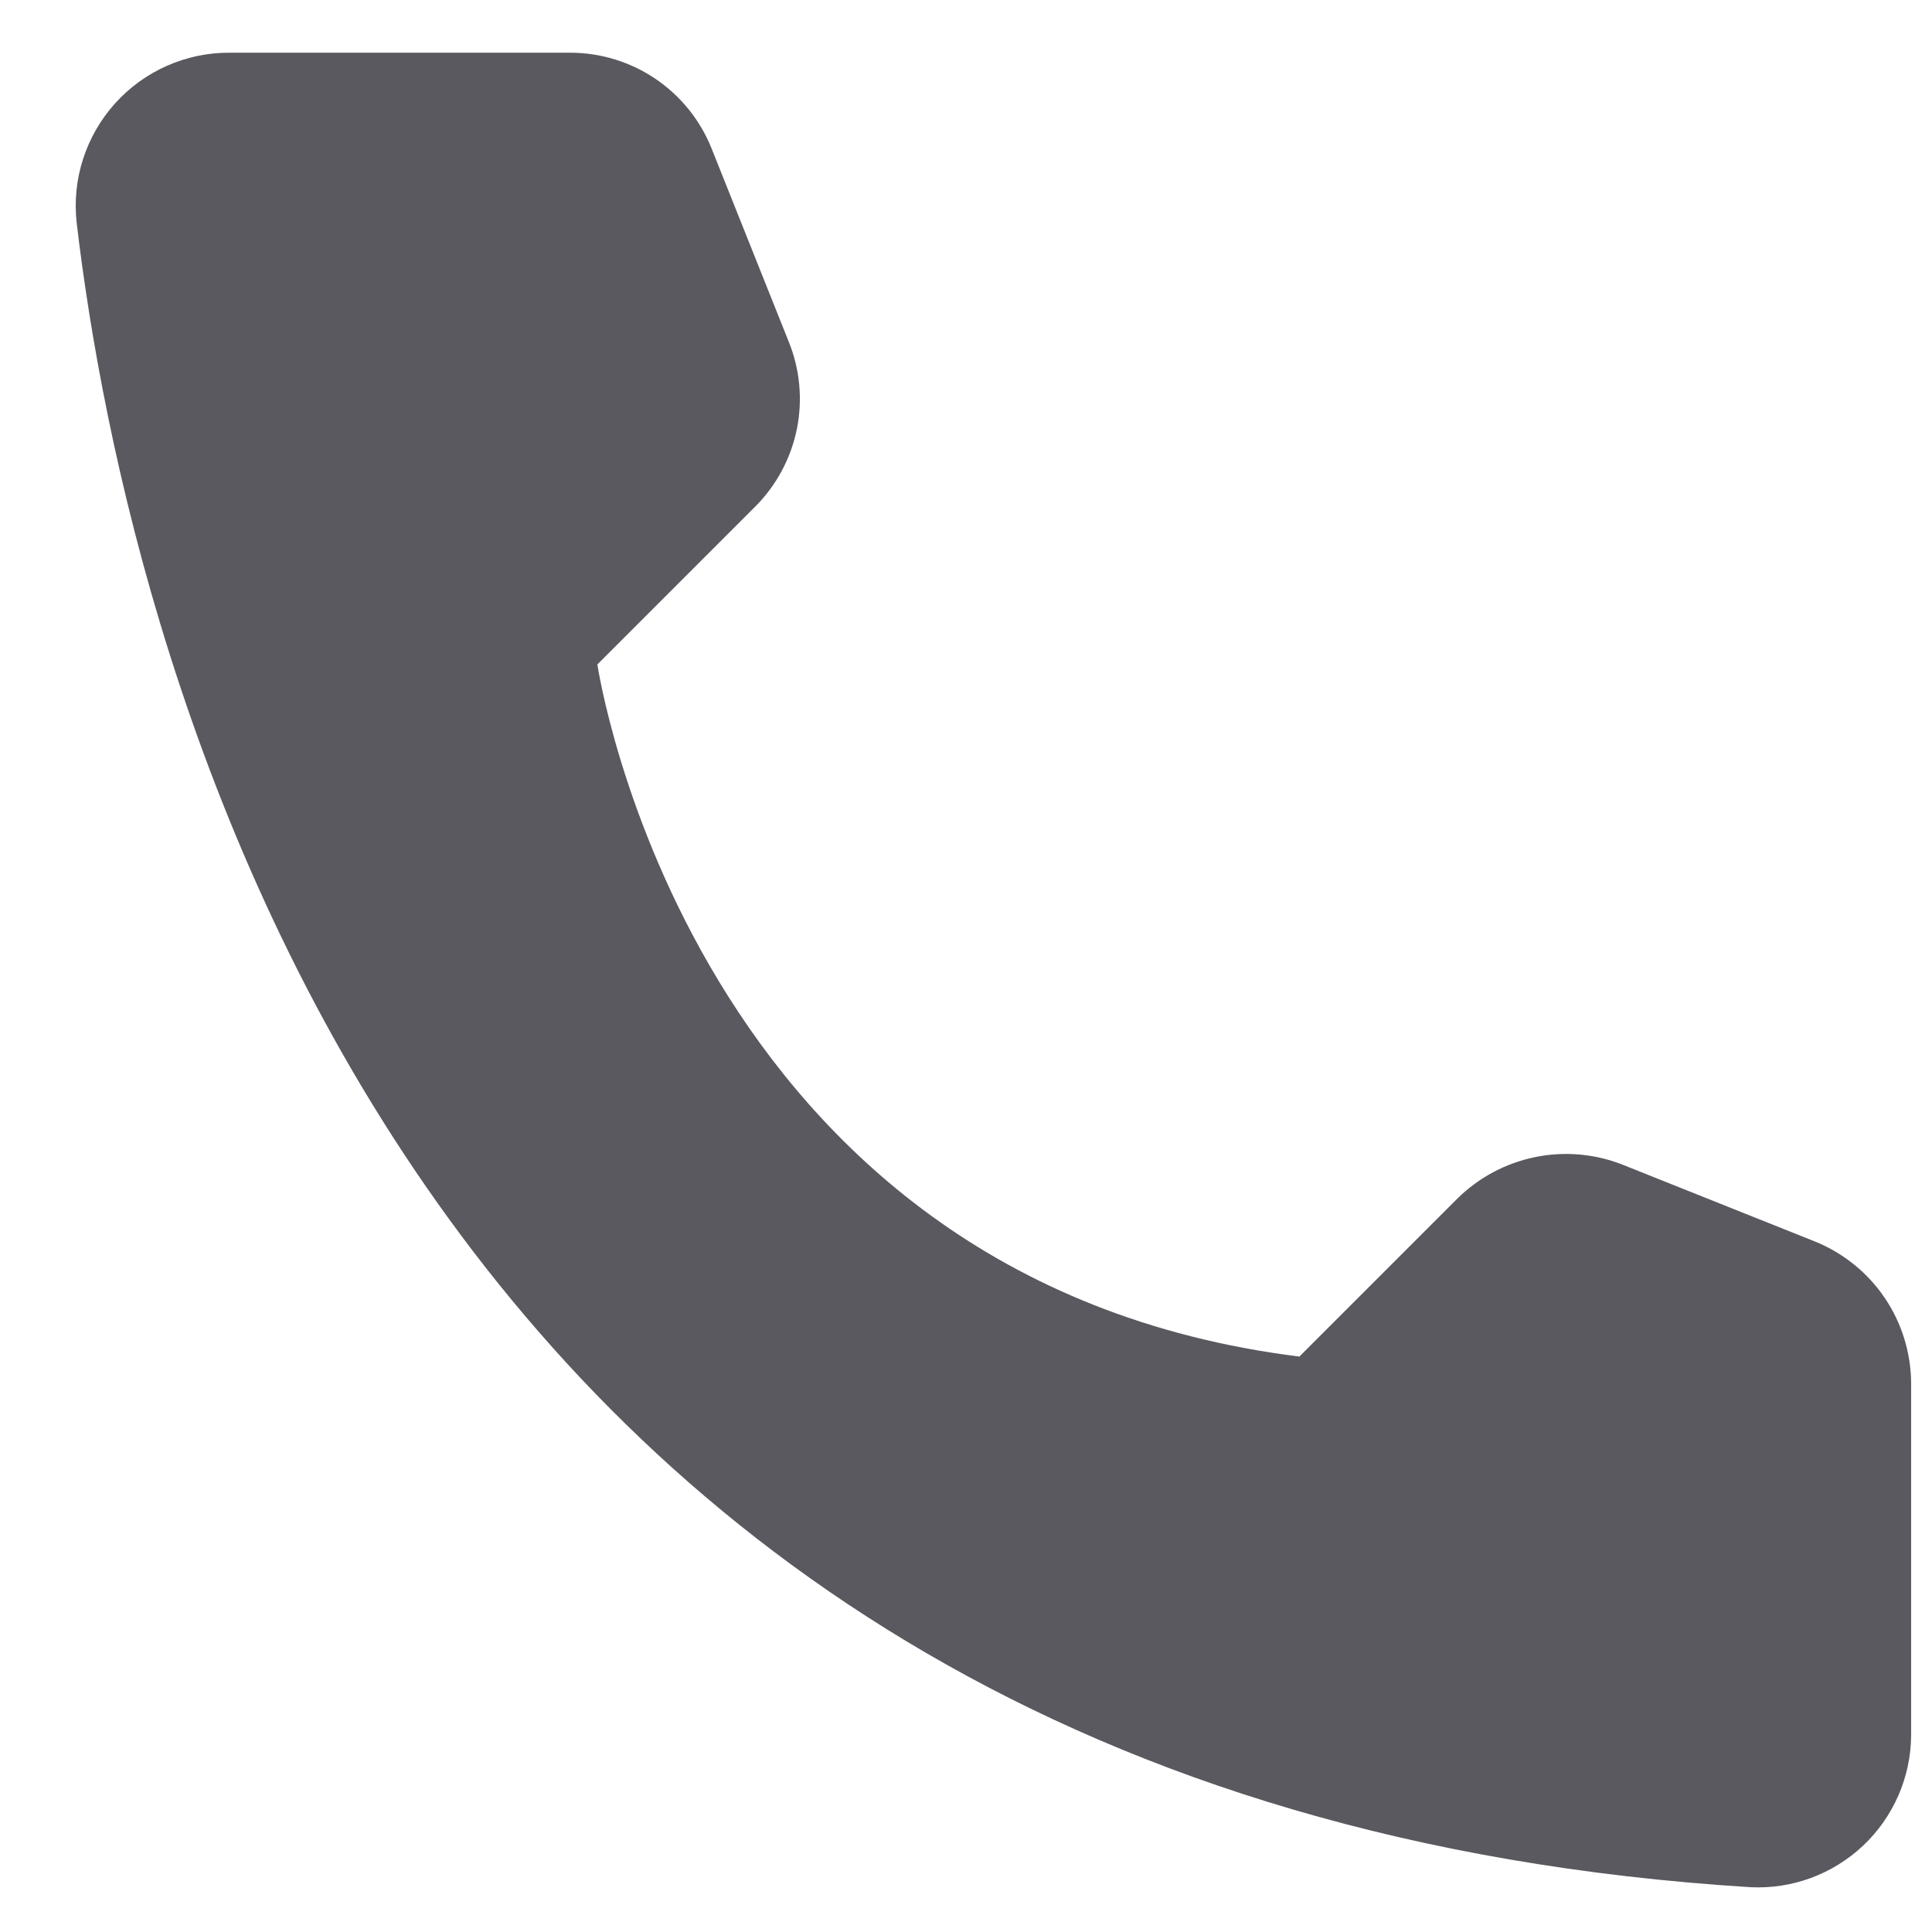<svg width="25" height="25" viewBox="0 0 25 25" fill="none" xmlns="http://www.w3.org/2000/svg">
<path d="M16.814 17.554L18.859 15.509C19.135 15.237 19.483 15.051 19.863 14.973C20.242 14.895 20.636 14.929 20.996 15.071L23.488 16.066C23.852 16.214 24.165 16.466 24.386 16.791C24.607 17.116 24.726 17.499 24.73 17.892V22.457C24.728 22.724 24.672 22.988 24.565 23.233C24.458 23.479 24.303 23.699 24.108 23.883C23.914 24.066 23.684 24.208 23.433 24.301C23.182 24.393 22.915 24.434 22.648 24.42C5.183 23.334 1.659 8.543 0.992 2.882C0.961 2.605 0.989 2.323 1.075 2.057C1.161 1.791 1.302 1.545 1.489 1.338C1.676 1.13 1.905 0.964 2.161 0.851C2.417 0.738 2.694 0.68 2.973 0.682H7.383C7.777 0.683 8.161 0.802 8.486 1.023C8.812 1.245 9.063 1.558 9.209 1.924L10.204 4.416C10.351 4.775 10.388 5.169 10.312 5.549C10.235 5.929 10.049 6.278 9.775 6.553L7.73 8.598C7.73 8.598 8.908 16.568 16.814 17.554Z" fill="#5A595F"/>
</svg>

